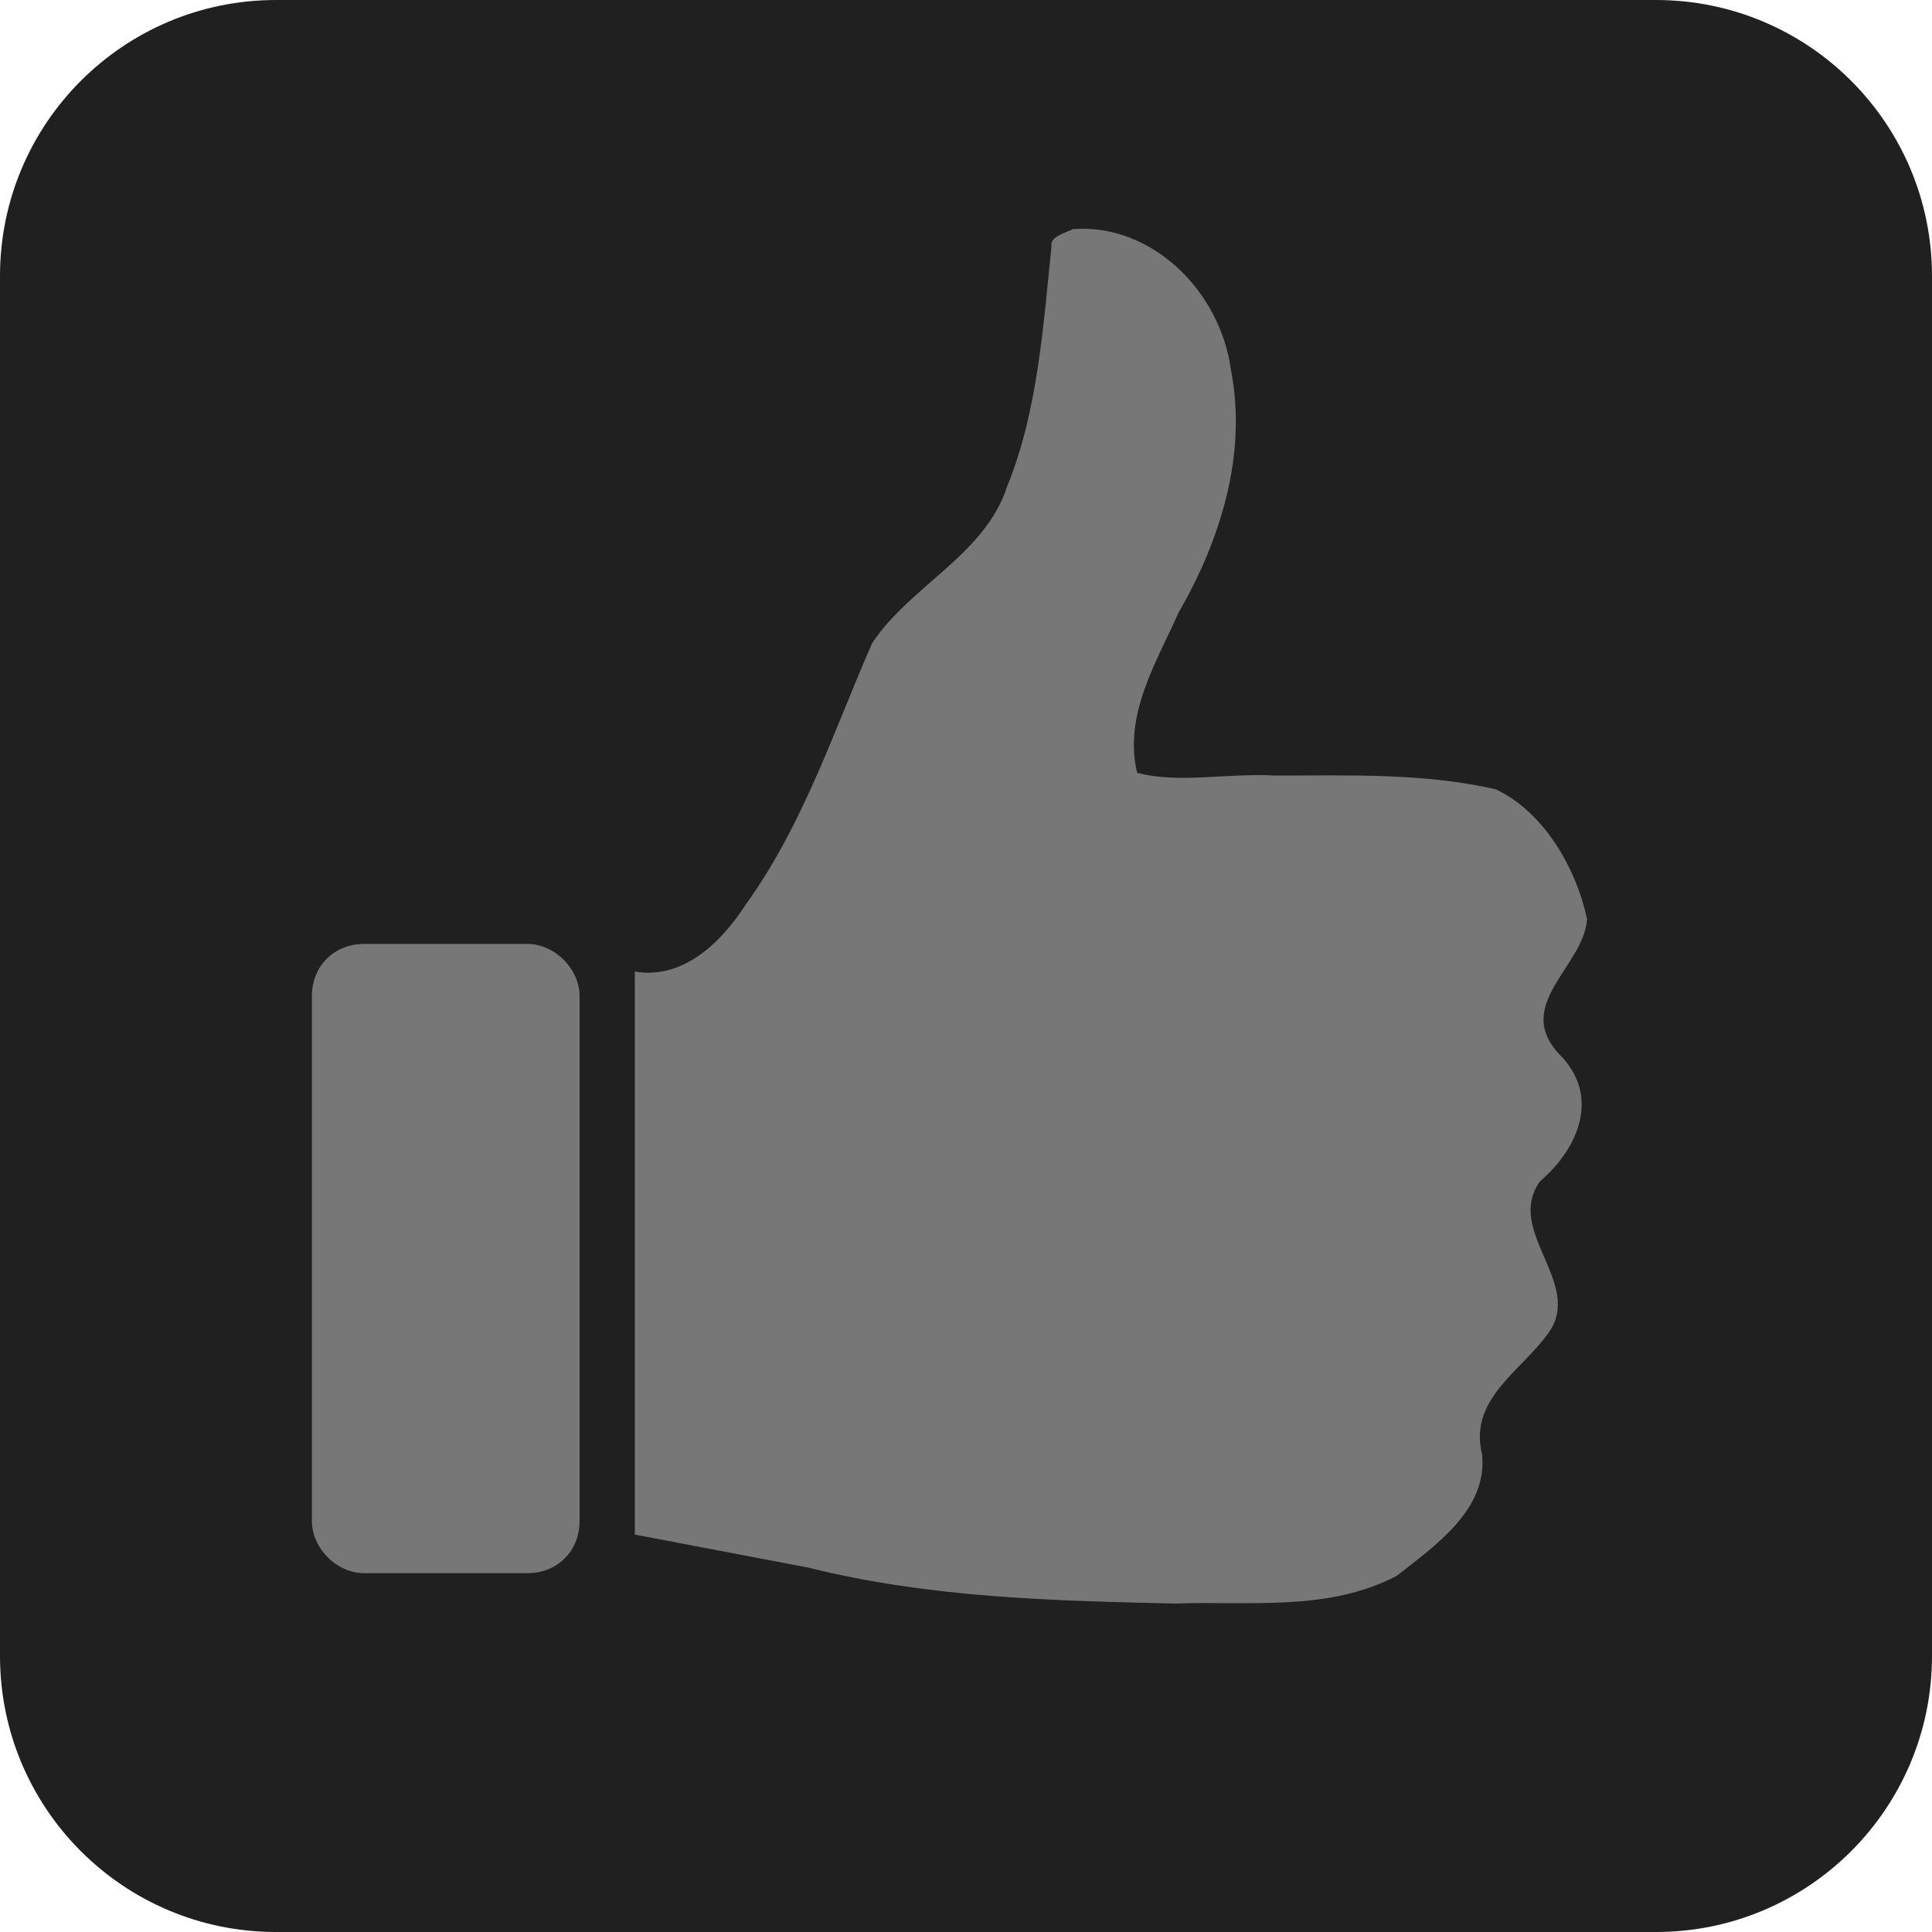 <svg width="70" height="70" viewBox="0 0 70 70" fill="none" xmlns="http://www.w3.org/2000/svg">
  <path d="M60 0H10C4.477 0 0 4.477 0 10V60C0 65.523 4.477 70 10 70H60C65.523 70 70 65.523 70 60V10C70 4.477 65.523 0 60 0Z" fill="#202020" />
  <path
    d="M11.3 36.1C11.3 35 12.1 34.2 13.2 34.2H19.1C20.1 34.2 21 35.1 21 36.1V55.1C21 56.2 20.2 57 19.1 57H13.2C12.2 57 11.3 56.1 11.3 55.1V36.1ZM38.9 8.3C41.7 8.1 44.2 10.5 44.6 13.4C45.2 16.5 44.2 19.6 42.7 22.2C41.9 24 40.7 25.9 41.2 28C42.7 28.4 44.5 28 46.2 28.1C48.9 28.1 51.6 28 54.2 28.6C55.9 29.4 57.1 31.4 57.5 33.3C57.4 35 54.8 36.4 56.5 38.2C58 39.7 57.2 41.6 55.8 42.8C54.5 44.6 57.4 46.5 56.1 48.3C55.1 49.7 53.2 50.7 53.7 52.7C53.9 54.7 52 56 50.6 57.1C48.1 58.4 45.3 58 42.6 58.1C38.2 58 33.7 57.9 29.3 56.8C27.2 56.4 25.1 56 23 55.6V35.2C24.7 35.5 26.1 34.2 27 32.8C29.1 29.9 30.2 26.5 31.6 23.3C33 21.2 35.7 20.1 36.5 17.6C37.6 14.9 37.8 11.8 38.1 8.9C38 8.5 39.1 8.3 38.8 8.3H38.9Z"
    fill="#777777" />
</svg>